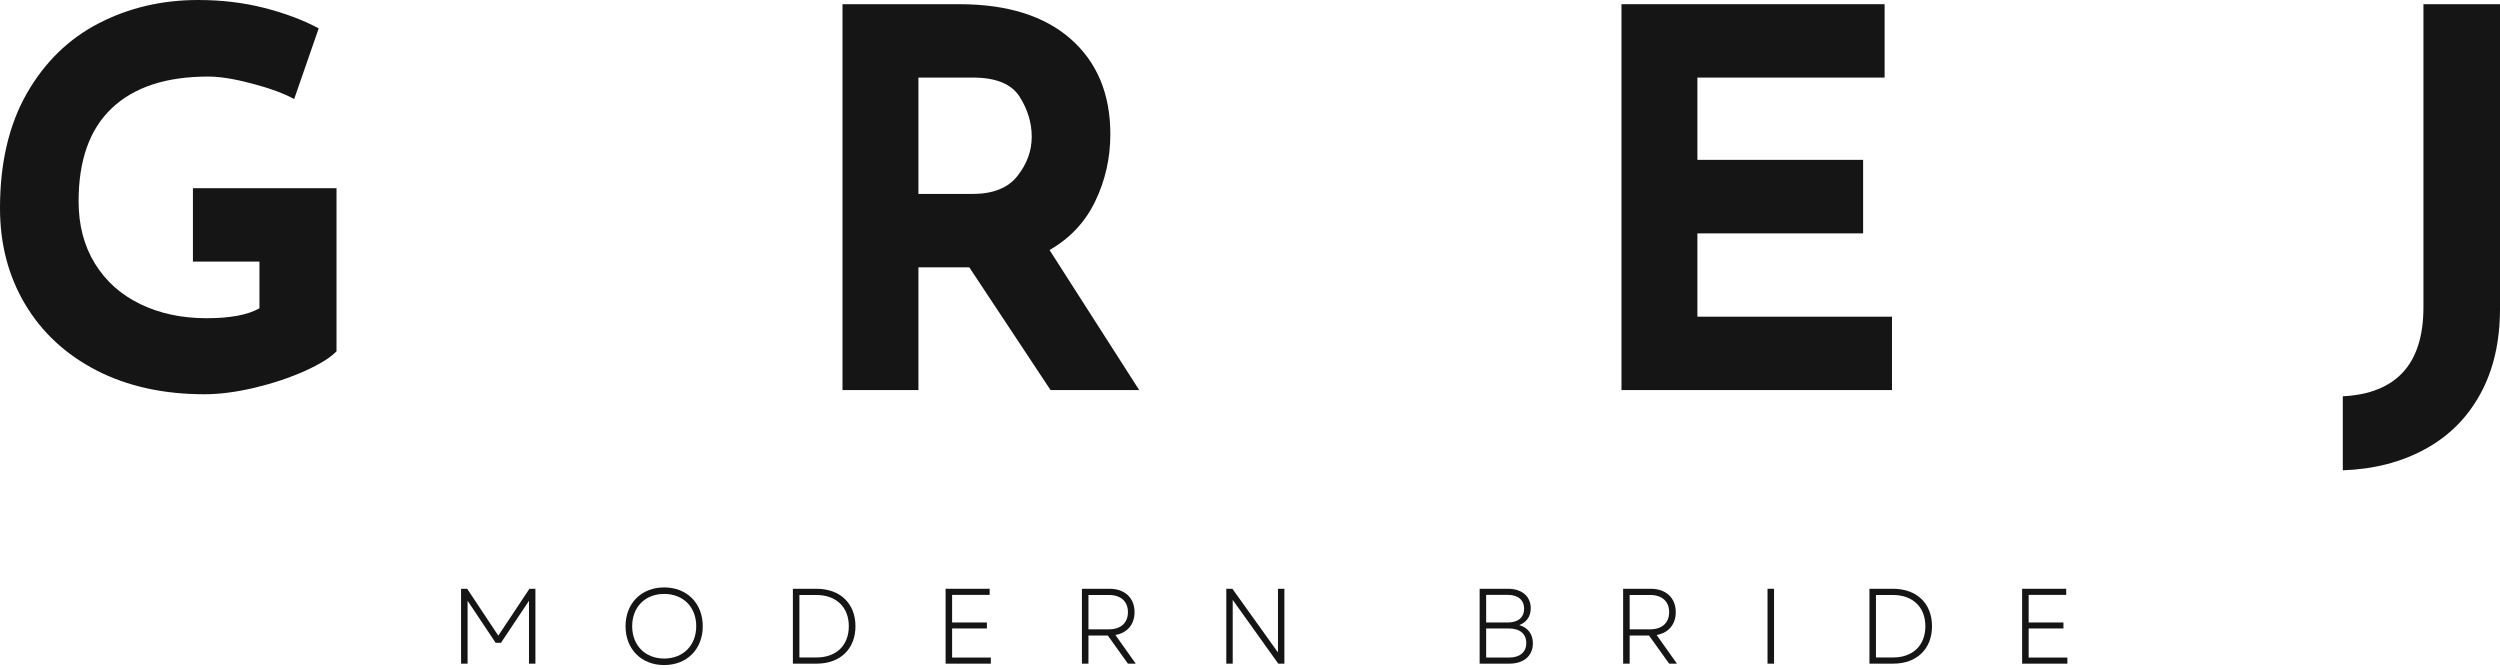 <svg xmlns="http://www.w3.org/2000/svg" width="269" height="72" viewBox="0 0 269 72" fill="none"><path d="M36.209 37.797C35.569 38.474 34.434 39.179 32.802 39.918C31.166 40.65 29.36 41.252 27.383 41.724C25.412 42.189 23.619 42.422 22.005 42.422C17.598 42.422 13.729 41.57 10.4 39.863C7.078 38.149 4.516 35.778 2.71 32.747C0.903 29.719 0 26.271 0 22.402C0 17.55 0.958 13.438 2.874 10.072C4.796 6.705 7.376 4.187 10.605 2.518C13.842 0.842 17.414 0 21.32 0C23.838 0 26.206 0.284 28.423 0.848C30.646 1.416 32.603 2.148 34.293 3.052L31.652 10.66C30.558 10.058 29.059 9.507 27.164 9.004C25.265 8.495 23.678 8.238 22.402 8.238C17.886 8.238 14.43 9.37 12.042 11.632C9.651 13.886 8.457 17.229 8.457 21.663C8.457 24.218 9.039 26.449 10.209 28.354C11.375 30.253 13.004 31.707 15.094 32.72C17.181 33.732 19.559 34.239 22.224 34.239C24.776 34.239 26.675 33.883 27.916 33.171V28.149H20.759V20.253H36.209V37.797Z" fill="#151515"></path><path d="M113.04 41.971L104.296 28.765H98.822V41.971H90.652V0.452H103.228C108.381 0.452 112.377 1.704 115.216 4.201C118.052 6.702 119.472 10.113 119.472 14.437C119.472 17.003 118.931 19.401 117.857 21.635C116.79 23.873 115.148 25.628 112.931 26.904L122.578 41.971H113.04ZM98.822 20.869H104.638C106.855 20.869 108.47 20.222 109.482 18.926C110.502 17.633 111.015 16.23 111.015 14.725C111.015 13.219 110.58 11.783 109.715 10.414C108.846 9.039 107.173 8.348 104.693 8.348H98.822V20.869Z" fill="#151515"></path><path d="M202.784 0.452V8.348H182.64V17.201H200.471V25.111H182.64V34.075H203.578V41.971H174.471V0.452H202.784Z" fill="#151515"></path><path d="M269 33.226C269 36.767 268.292 39.822 266.879 42.395C265.473 44.967 263.489 46.945 260.926 48.334C258.371 49.73 255.425 50.486 252.086 50.605V42.641C257.868 42.34 260.762 39.148 260.762 33.062V0.452H269V33.226Z" fill="#151515"></path><path d="M49.611 71.41H50.313V64.643L53.33 69.165H53.905L56.919 64.643V71.41H57.61V63.353H56.967L53.617 68.396L50.268 63.353H49.611V71.41Z" fill="#151515"></path><path d="M71.463 71.56C73.923 71.56 75.617 69.846 75.617 67.383C75.617 64.92 73.923 63.206 71.463 63.206C69.01 63.206 67.307 64.92 67.307 67.383C67.307 69.846 69.01 71.56 71.463 71.56ZM68.022 67.383C68.022 65.31 69.424 63.907 71.463 63.907C73.509 63.907 74.915 65.31 74.915 67.383C74.915 69.442 73.509 70.859 71.463 70.859C69.424 70.859 68.022 69.442 68.022 67.383Z" fill="#151515"></path><path d="M85.314 71.41H87.86C90.426 71.41 92.047 69.809 92.047 67.383C92.047 64.954 90.426 63.353 87.86 63.353H85.314V71.41ZM86.016 70.743V64.02H87.836C89.988 64.02 91.332 65.334 91.332 67.383C91.332 69.429 89.998 70.743 87.86 70.743H86.016Z" fill="#151515"></path><path d="M101.746 71.41H106.614V70.753H102.447V67.623H106.19V66.979H102.447V64.01H106.488V63.353H101.746V71.41Z" fill="#151515"></path><path d="M116.416 71.41H117.117V68.382H119.201L121.366 71.41H122.205L120.018 68.324C121.284 68.108 122.078 67.198 122.078 65.864C122.078 64.332 121.021 63.353 119.396 63.353H116.416V71.41ZM117.117 67.715V64.02H119.327C120.607 64.02 121.366 64.725 121.366 65.864C121.366 67.014 120.607 67.715 119.327 67.715H117.117Z" fill="#151515"></path><path d="M131.949 71.41H132.64V64.55L137.543 71.41H138.2V63.353H137.509V70.202L132.606 63.353H131.949V71.41Z" fill="#151515"></path><path d="M159.209 71.41H162.397C163.961 71.41 164.939 70.568 164.939 69.213C164.939 68.235 164.399 67.53 163.468 67.257C164.248 66.979 164.71 66.323 164.71 65.45C164.71 64.171 163.756 63.353 162.271 63.353H159.209V71.41ZM159.91 70.753V67.623H162.339C163.537 67.623 164.228 68.197 164.228 69.189C164.228 70.168 163.537 70.753 162.374 70.753H159.91ZM159.91 66.979V64.01H162.261C163.352 64.01 163.995 64.574 163.995 65.495C163.995 66.425 163.352 66.979 162.247 66.979H159.91Z" fill="#151515"></path><path d="M174.65 71.41H175.352V68.382H177.435L179.601 71.41H180.439L178.253 68.324C179.519 68.108 180.312 67.198 180.312 65.864C180.312 64.332 179.255 63.353 177.63 63.353H174.65V71.41ZM175.352 67.715V64.02H177.562C178.841 64.02 179.601 64.725 179.601 65.864C179.601 67.014 178.841 67.715 177.562 67.715H175.352Z" fill="#151515"></path><path d="M190.186 71.41H190.887V63.353H190.186V71.41Z" fill="#151515"></path><path d="M201.152 71.41H203.698C206.264 71.41 207.885 69.809 207.885 67.383C207.885 64.954 206.264 63.353 203.698 63.353H201.152V71.41ZM201.854 70.743V64.02H203.674C205.826 64.02 207.17 65.334 207.17 67.383C207.17 69.429 205.836 70.743 203.698 70.743H201.854Z" fill="#151515"></path><path d="M217.582 71.41H222.45V70.753H218.283V67.623H222.026V66.979H218.283V64.01H222.324V63.353H217.582V71.41Z" fill="#151515"></path></svg>
